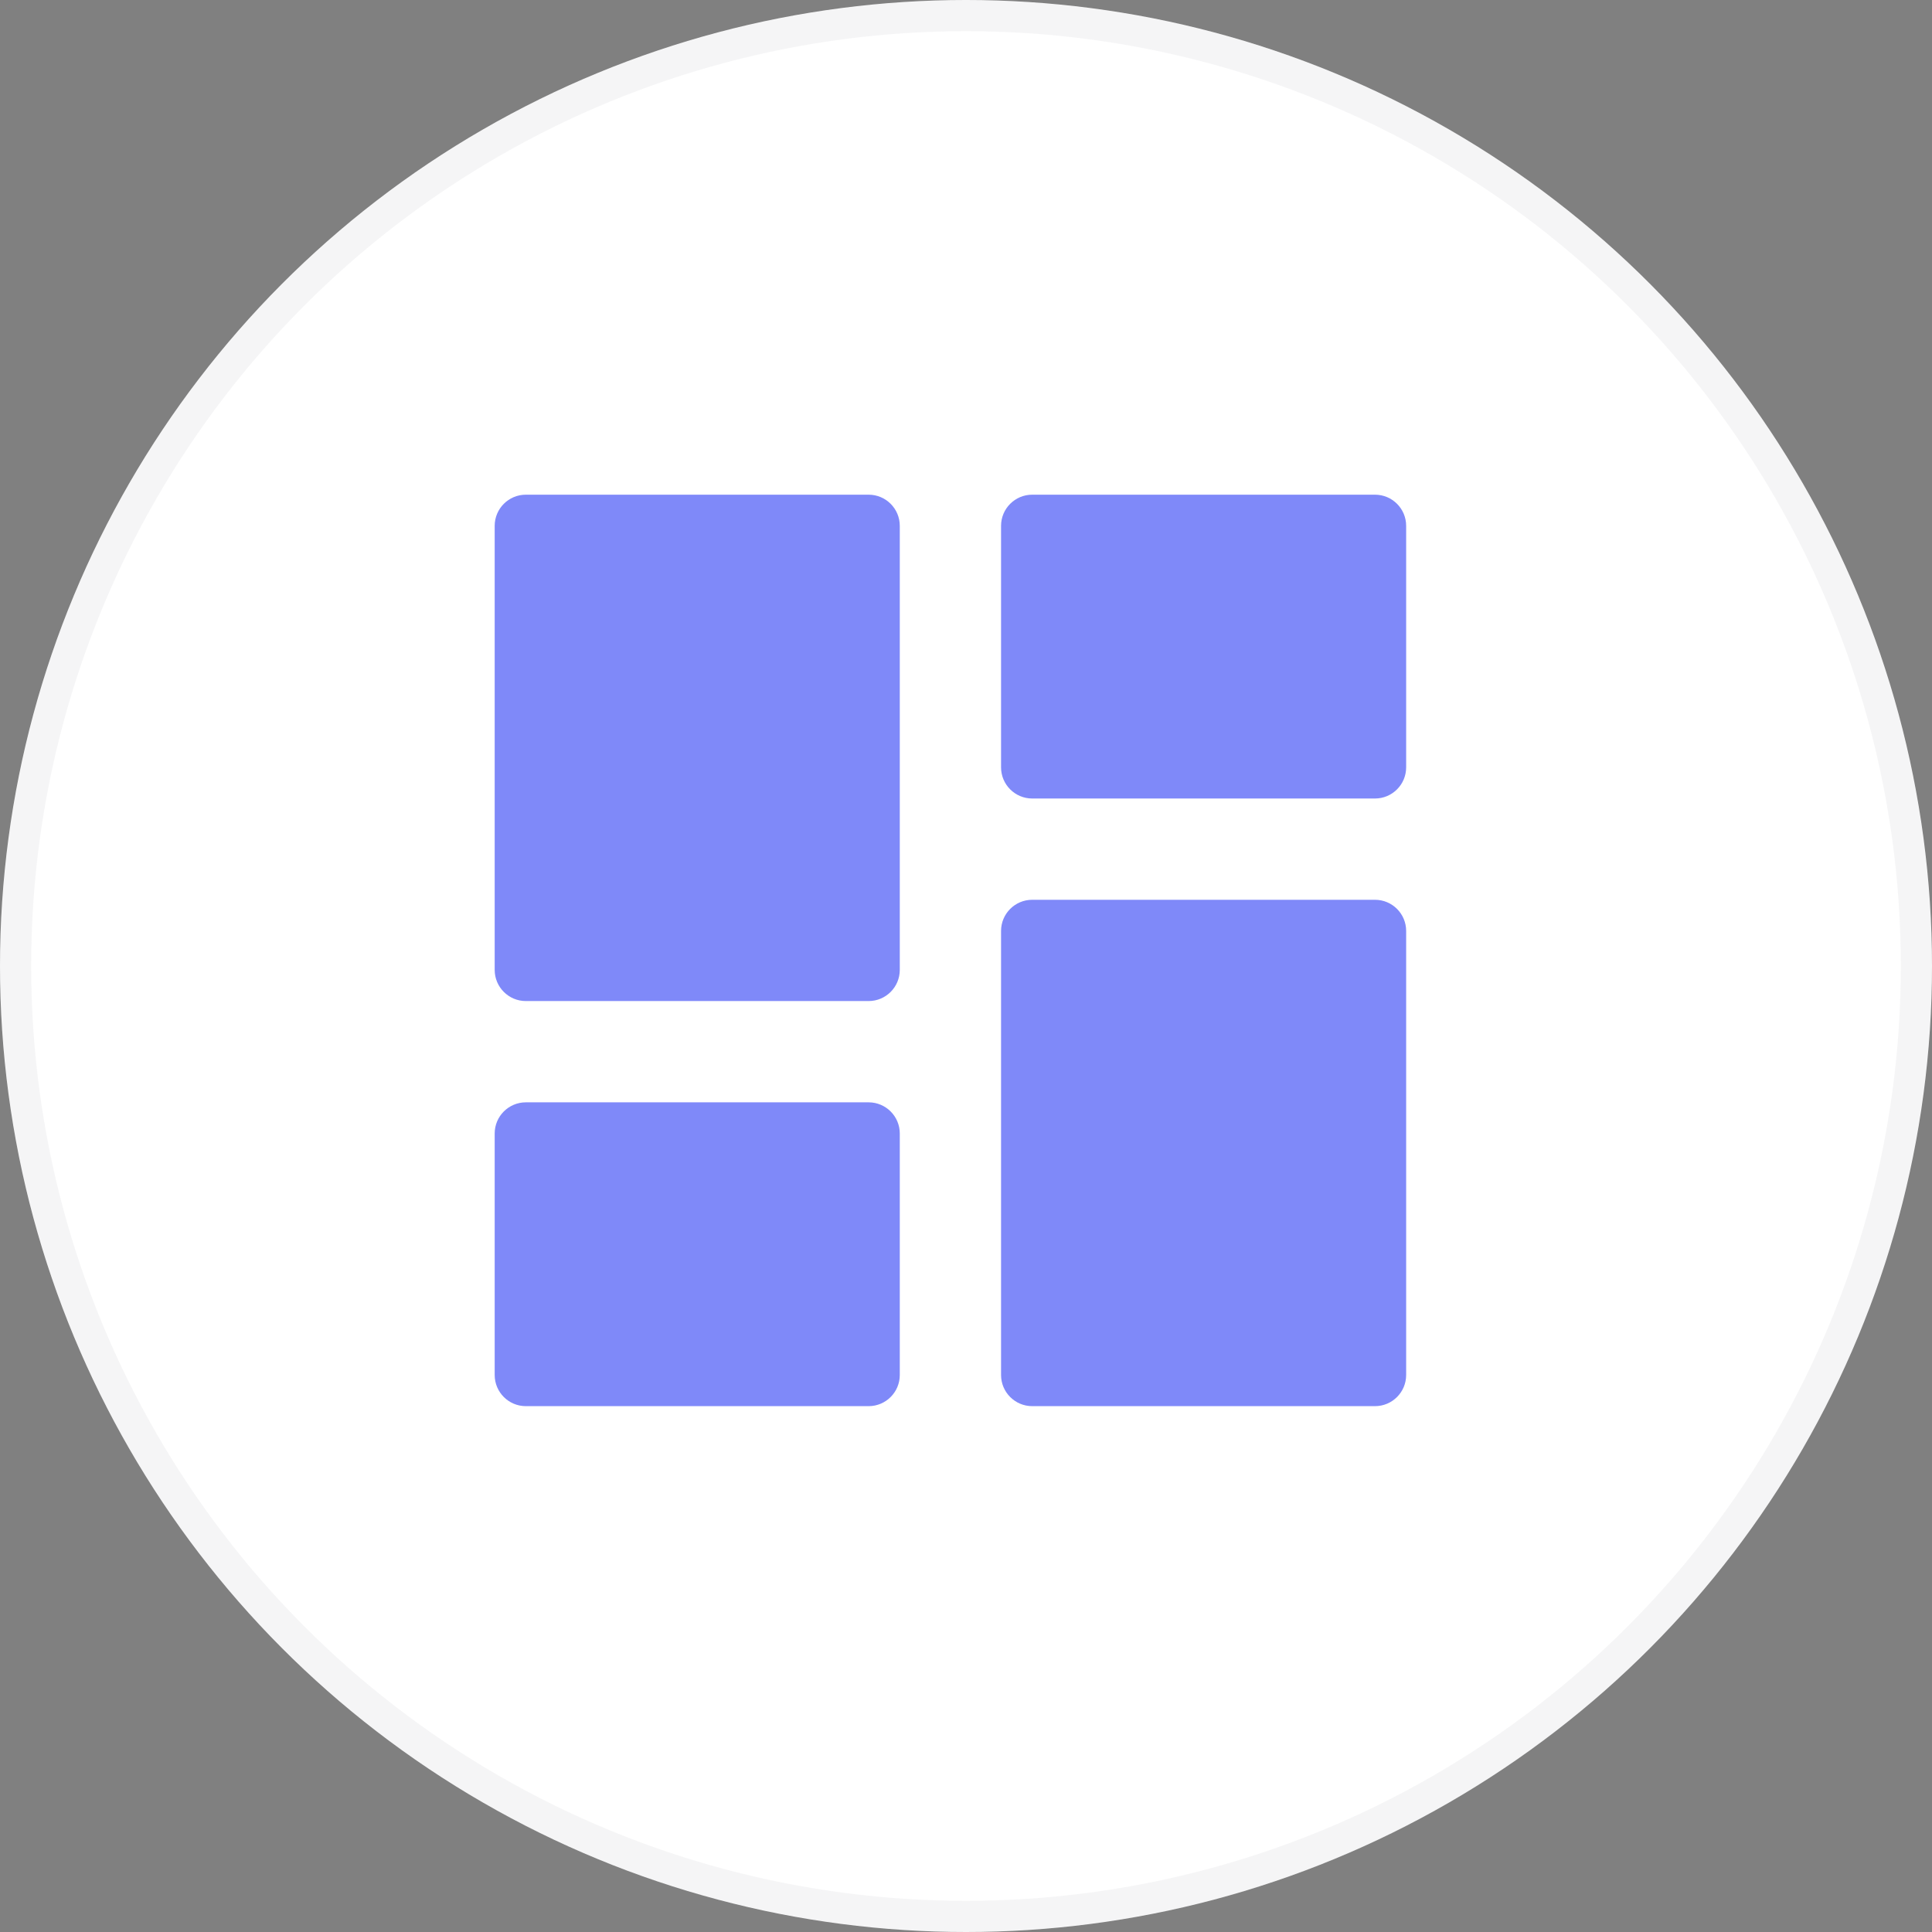 <?xml version="1.0" encoding="UTF-8"?> <svg xmlns="http://www.w3.org/2000/svg" width="62" height="62" viewBox="0 0 62 62" fill="none"><rect x="0" y="0" width="62" height="62" fill="#808080" stroke="none"/><circle cx="31" cy="31" r="31" fill="white"></circle><circle cx="31" cy="31" r="30.5" stroke="#2E3343" stroke-opacity="0.05"></circle><g clip-path="url(#clip0_428_831)"><path d="M15.875 31.125C15.875 31.677 16.323 32.125 16.875 32.125H27.875C28.427 32.125 28.875 31.677 28.875 31.125V16.875C28.875 16.323 28.427 15.875 27.875 15.875H16.875C16.323 15.875 15.875 16.323 15.875 16.875V31.125ZM15.875 44.125C15.875 44.677 16.323 45.125 16.875 45.125H27.875C28.427 45.125 28.875 44.677 28.875 44.125V36.375C28.875 35.823 28.427 35.375 27.875 35.375H16.875C16.323 35.375 15.875 35.823 15.875 36.375V44.125ZM32.125 44.125C32.125 44.677 32.573 45.125 33.125 45.125H44.125C44.677 45.125 45.125 44.677 45.125 44.125V29.875C45.125 29.323 44.677 28.875 44.125 28.875H33.125C32.573 28.875 32.125 29.323 32.125 29.875V44.125ZM33.125 15.875C32.573 15.875 32.125 16.323 32.125 16.875V24.625C32.125 25.177 32.573 25.625 33.125 25.625H44.125C44.677 25.625 45.125 25.177 45.125 24.625V16.875C45.125 16.323 44.677 15.875 44.125 15.875H33.125Z" fill="#7F89F9"></path></g><defs><clipPath id="clip0_428_831"><rect width="39" height="39" fill="white" transform="translate(11 11)"></rect></clipPath></defs></svg> 